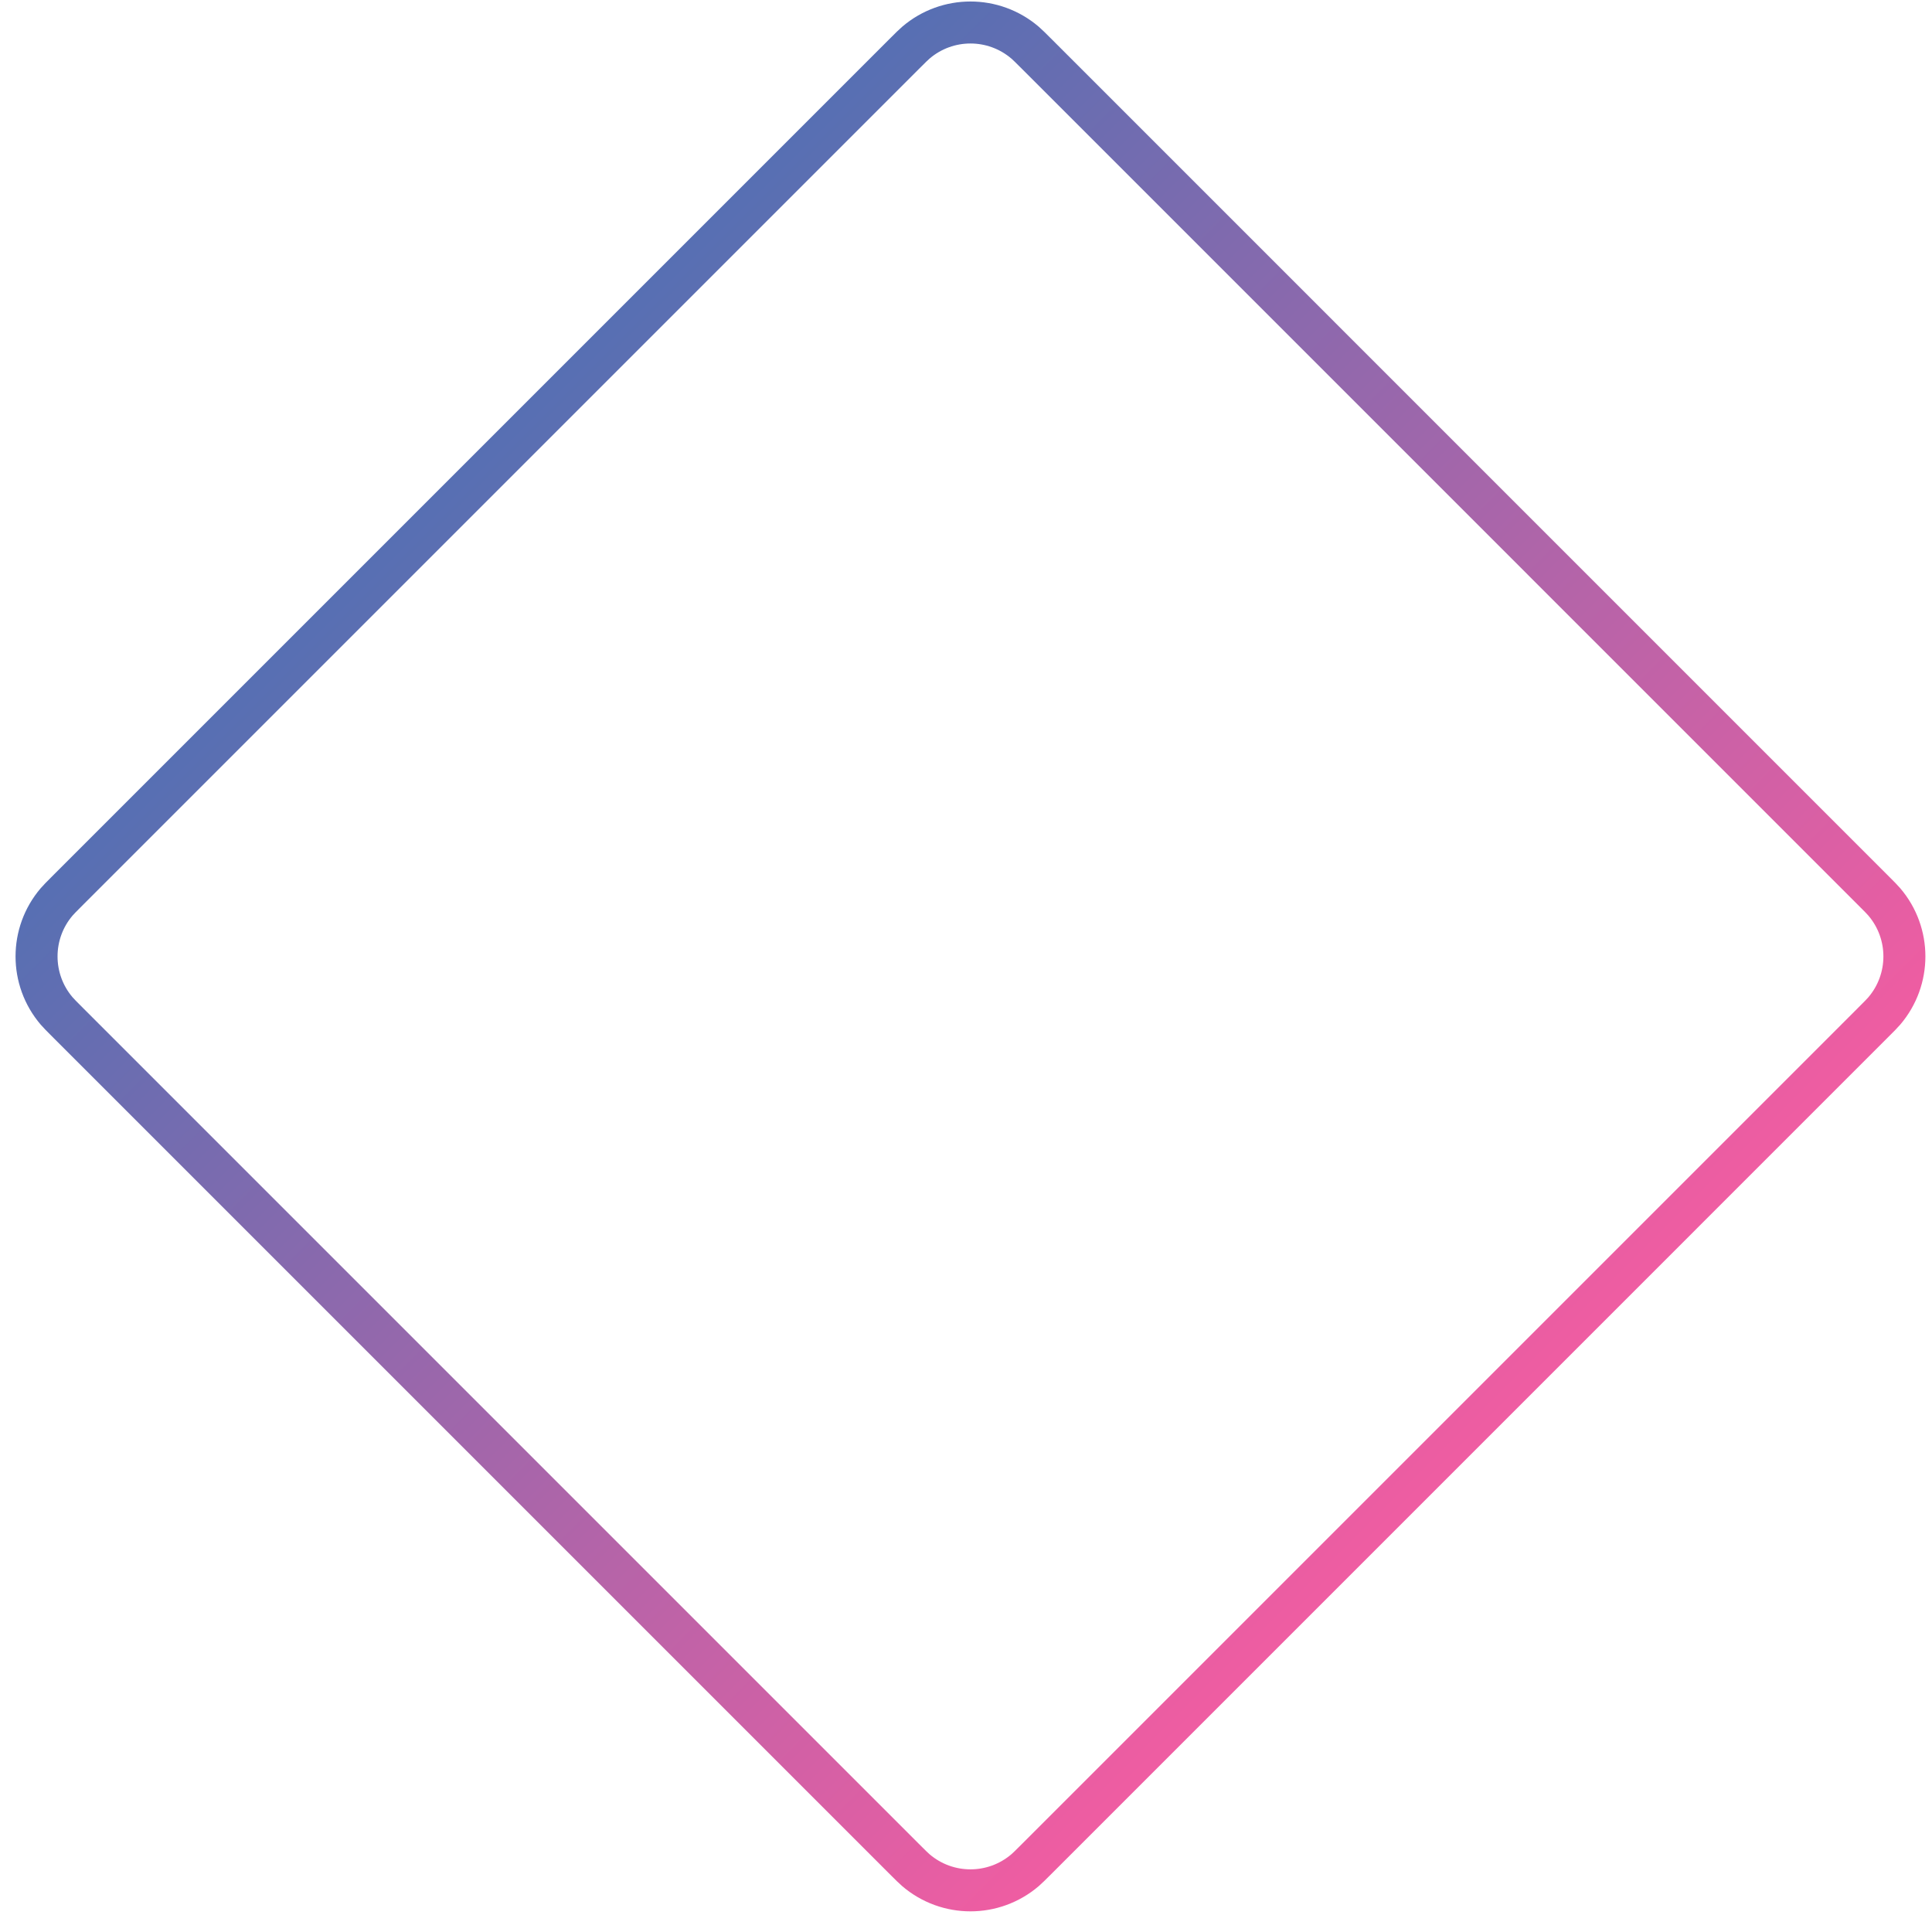 <svg width="92" height="92" viewBox="0 0 92 92" fill="none" xmlns="http://www.w3.org/2000/svg">
<path d="M3.265 42.362C2.923 42.704 2.794 42.834 2.698 42.946C1.421 44.442 1.421 46.646 2.698 48.142C2.794 48.254 2.923 48.384 3.265 48.726L43.031 88.492C43.373 88.833 43.503 88.963 43.615 89.058C45.111 90.336 47.314 90.336 48.811 89.058C48.923 88.963 49.053 88.833 49.395 88.492L89.16 48.726C89.502 48.384 89.632 48.254 89.727 48.142C91.005 46.646 91.005 44.442 89.727 42.946C89.632 42.834 89.502 42.704 89.16 42.362L49.395 2.596C49.053 2.255 48.923 2.125 48.811 2.03C47.314 0.752 45.111 0.752 43.615 2.03C43.503 2.125 43.373 2.255 43.031 2.596L3.265 42.362Z" stroke="url(#paint0_linear)" stroke-width="2"/>
<defs>
<linearGradient id="paint0_linear" x1="69.993" y1="69.307" x2="1.914" y2="1.228" gradientUnits="userSpaceOnUse">
<stop stop-color="#EF5DA2"/>
<stop offset="1" stop-color="#1577BA"/>
</linearGradient>
</defs>
</svg>
